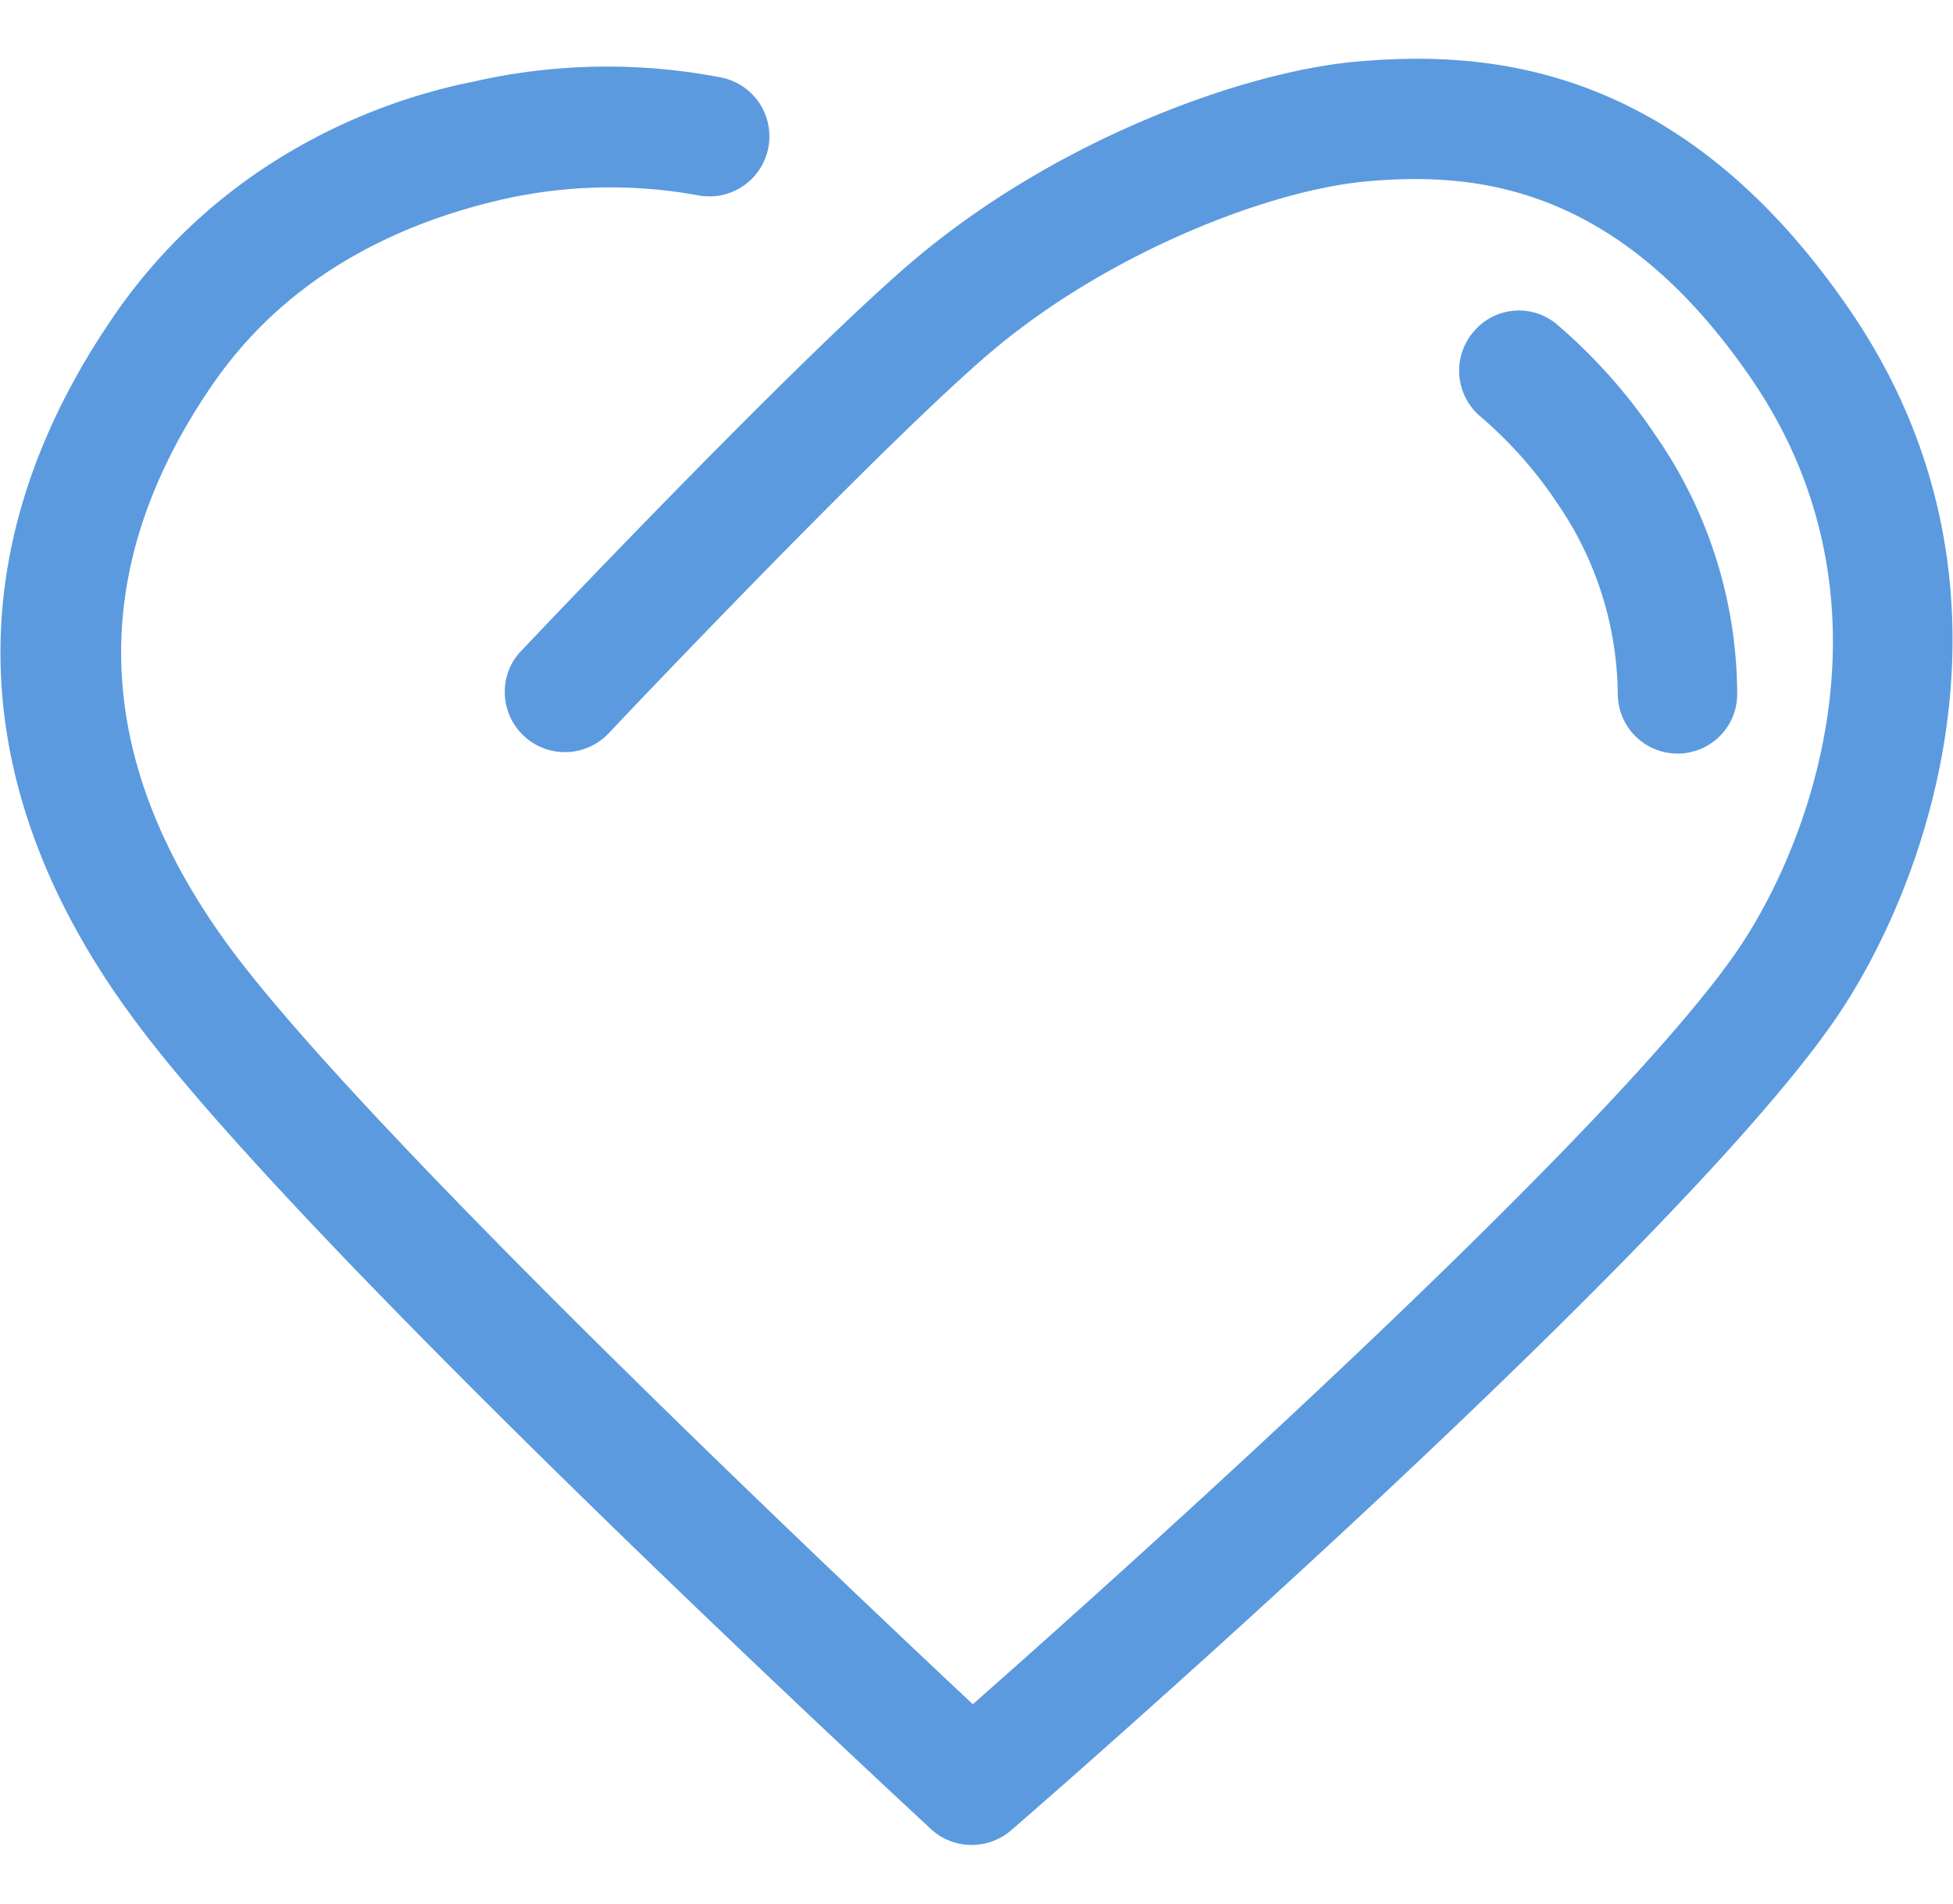 <svg xmlns="http://www.w3.org/2000/svg" width="79" height="77" viewBox="0 0 79 77">
  <defs>
    <style>
      .cls-1 {
        fill: #5b9adf;
        fill-rule: evenodd;
      }
    </style>
  </defs>
  <path id="icon-service" class="cls-1" d="M1514.4,2676.15c-6.87-10.12-14.76-10.64-20.11-10.15-4.41.41-11.8,3.03-17.57,7.81-4.49,3.71-16.02,15.89-16.14,16.02a2.365,2.365,0,0,0-.66,1.73,2.433,2.433,0,0,0,4.19,1.61l0.03-.03c1.18-1.26,11.69-12.3,15.68-15.6,4.75-3.93,11.11-6.35,14.92-6.7,4.47-.41,10.27.14,15.65,8.05,6.05,8.91,2.38,18.8-.74,23.24-5.47,7.78-25.82,25.91-30.8,30.3-4.76-4.47-24.25-22.83-29.95-30.47-5.67-7.6-5.99-15.26-.91-22.75,2.6-3.86,6.57-6.42,11.77-7.63a19.8,19.8,0,0,1,7.98-.18c0.05,0.01.09,0.02,0.09,0.02h0.03a2.428,2.428,0,0,0,.67-4.81c-0.01,0-.03-0.01-0.04-0.01a24.309,24.309,0,0,0-9.83.2,23.856,23.856,0,0,0-7.6,2.94,22.347,22.347,0,0,0-7.09,6.74c-6.27,9.26-5.91,19.07,1.04,28.37,6.72,9.02,29.56,30.23,32.14,32.62a2.4,2.4,0,0,0,1.65.65,2.45,2.45,0,0,0,1.6-.59c1.08-.93,26.49-23.03,33.21-32.62,3.84-5.46,8.32-17.65.79-28.76h0Zm0,0-15,4.21a16.959,16.959,0,0,1,3.13,3.55,13.8,13.8,0,0,1,2.41,7.7,2.419,2.419,0,0,0,4.13,1.66,2.385,2.385,0,0,0,.7-1.73,18.388,18.388,0,0,0-3.24-10.34,22.2,22.2,0,0,0-4.04-4.57,2.384,2.384,0,0,0-3.35.25l-0.01.01a2.423,2.423,0,0,0,.27,3.47h0Zm0,0" transform="translate(-1439.5 -2663.5)"/>
</svg>
